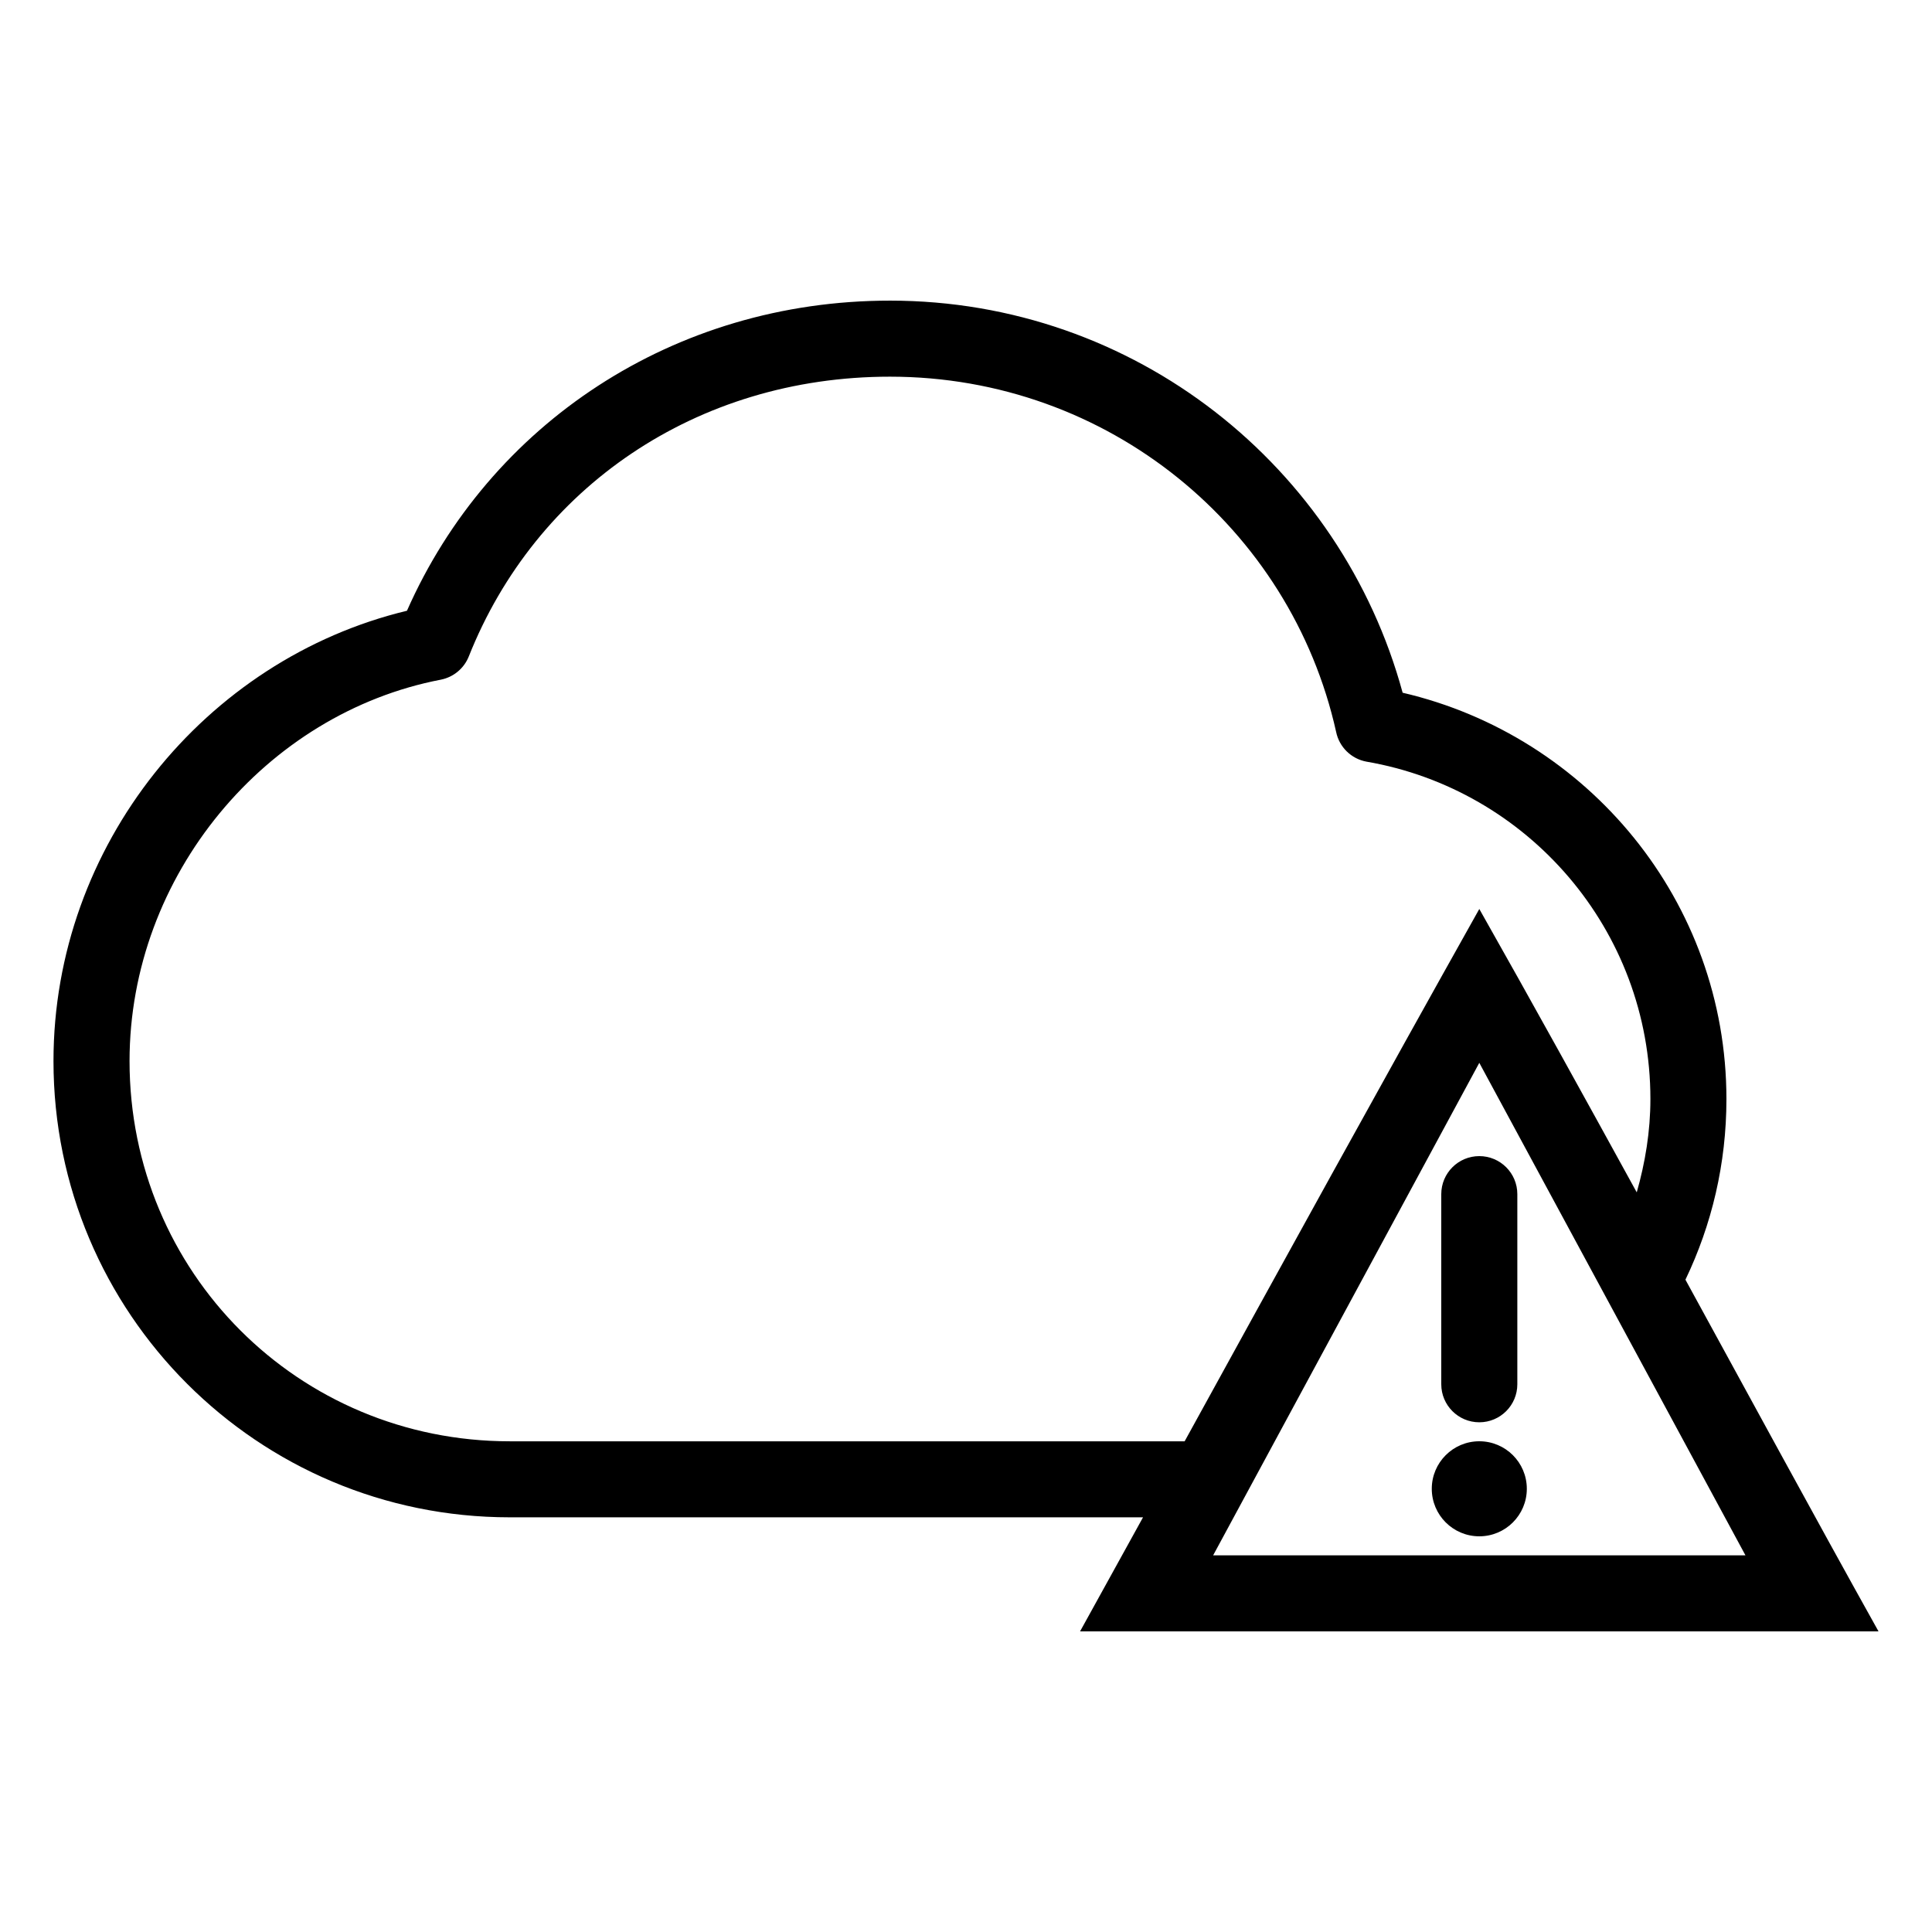 <?xml version="1.0" encoding="UTF-8"?>
<!-- Uploaded to: ICON Repo, www.svgrepo.com, Generator: ICON Repo Mixer Tools -->
<svg fill="#000000" width="800px" height="800px" version="1.1" viewBox="144 144 512 512" xmlns="http://www.w3.org/2000/svg">
 <path d="m379.85 223.67c-57.332 0-106.15 32.723-128 82.184-53.457 12.859-93.676 62.16-93.676 119.34 0 66.812 54.102 120.91 120.91 120.91h167.83c-5.555 10.09-11.094 20.098-16.688 30.23h211.6c-17.363-31.121-34.199-62.238-51.168-93.203 6.965-14.512 10.863-30.73 10.863-47.863-0.004-52.441-36.727-96.258-85.809-107.69-16.301-59.922-70.898-103.91-135.87-103.91zm0 20.152c57.867 0 106.22 40.133 118.24 94.148 0.824 4.012 4 7.125 8.027 7.871 42.684 7.344 75.258 44.52 75.258 89.426 0 8.586-1.383 16.852-3.621 24.719-13.75-25.023-27.535-50.031-41.723-75.098-26.449 47.18-52.207 94.012-78.09 141.07h-178.85c-55.996 0-100.76-44.766-100.76-100.76 0-49.27 36.164-92.188 82.5-101.08h-0.004c3.348-0.664 6.133-2.973 7.402-6.141 17.742-44.68 60.258-74.156 111.62-74.156zm156.18 181.84 70.535 130.52h-141.07l70.535-130.52zm0 24.719c-5.566 0-10.078 4.512-10.078 10.078v50.383c0 5.566 4.512 10.078 10.078 10.078s10.078-4.512 10.078-10.078v-50.383c0-5.566-4.512-10.078-10.078-10.078zm0 75.57c-6.957 0-12.594 5.641-12.594 12.594 0 6.957 5.641 12.594 12.594 12.594 6.957 0 12.594-5.641 12.594-12.594 0-6.957-5.641-12.594-12.594-12.594z"/>
</svg>